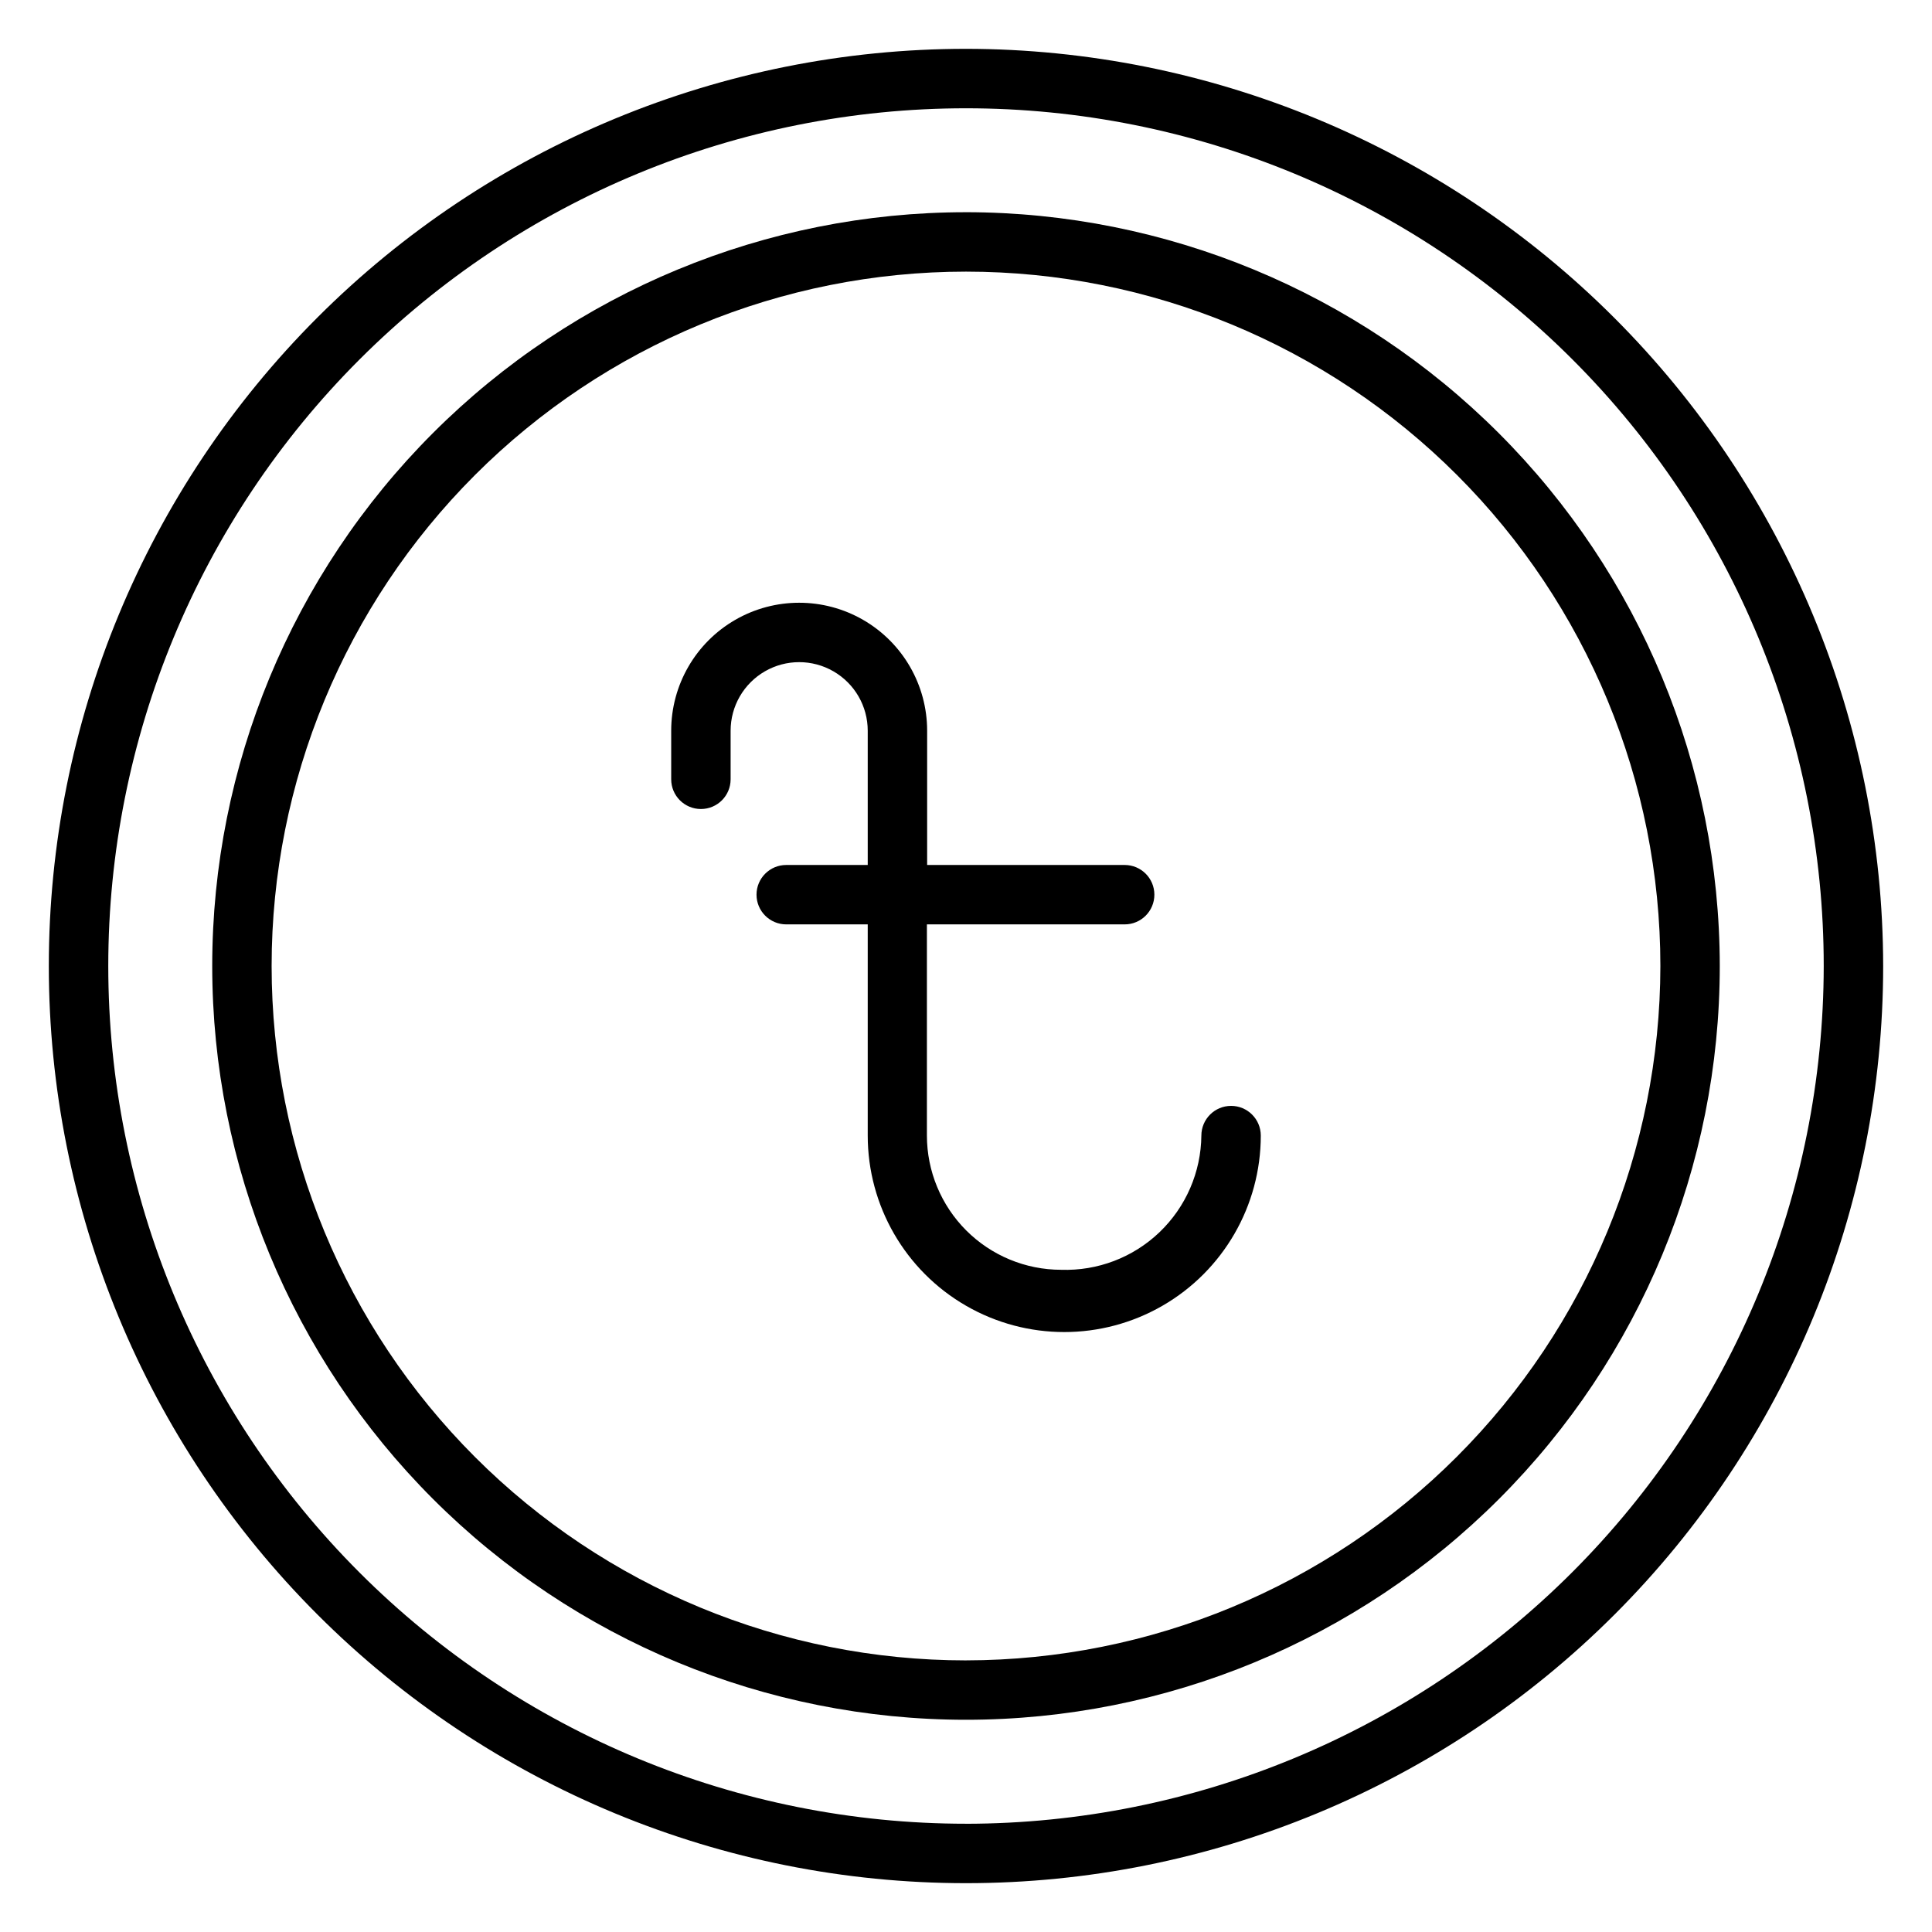 <?xml version="1.0" encoding="UTF-8"?>
<!-- Uploaded to: ICON Repo, www.svgrepo.com, Generator: ICON Repo Mixer Tools -->
<svg fill="#000000" width="800px" height="800px" version="1.1" viewBox="144 144 512 512" xmlns="http://www.w3.org/2000/svg">
 <g>
  <path d="m400 156.94c-64.465 0-126.29 25.609-171.87 71.191-45.582 45.582-71.191 107.4-71.191 171.87 0 64.461 25.609 126.29 71.191 171.87 45.582 45.582 107.4 71.188 171.87 71.188 64.461 0 126.29-25.605 171.87-71.188 45.582-45.582 71.188-107.41 71.188-171.87-0.074-64.441-25.707-126.22-71.273-171.79-45.562-45.566-107.34-71.199-171.78-71.273zm0 470.37c-60.289 0-118.11-23.949-160.73-66.578-42.629-42.633-66.578-100.45-66.578-160.73 0-60.289 23.949-118.11 66.578-160.73s100.45-66.578 160.73-66.578c60.285 0 118.1 23.949 160.73 66.578 42.629 42.629 66.578 100.45 66.578 160.73-0.07 60.266-24.043 118.04-66.656 160.66-42.617 42.613-100.39 66.586-160.66 66.656z"/>
  <path d="m400 200.24c-52.98 0-103.79 21.047-141.25 58.508-37.461 37.461-58.508 88.273-58.508 141.25 0 52.977 21.047 103.79 58.508 141.25 37.461 37.461 88.273 58.508 141.25 58.508 52.977 0 103.79-21.047 141.25-58.508s58.508-88.273 58.508-141.25c-0.051-52.965-21.109-103.75-58.562-141.2-37.453-37.449-88.23-58.512-141.2-58.562zm0 383.78c-48.805 0-95.609-19.387-130.12-53.898-34.508-34.508-53.898-81.316-53.898-130.12 0-48.805 19.391-95.609 53.898-130.12 34.512-34.508 81.316-53.898 130.12-53.898 48.801 0 95.609 19.391 130.12 53.898 34.512 34.512 53.898 81.316 53.898 130.12-0.051 48.789-19.453 95.562-53.953 130.06s-81.273 53.902-130.06 53.953z"/>
  <path d="m470.25 437.07c-4.348 0-7.875 3.527-7.875 7.875-0.098 9.684-4.102 18.918-11.102 25.613s-16.406 10.281-26.086 9.949c-9.426-0.012-18.465-3.762-25.129-10.43-6.664-6.668-10.41-15.707-10.418-25.133v-55.973h52.41c4.348 0 7.871-3.523 7.871-7.871 0-4.348-3.523-7.871-7.871-7.871h-52.348v-35.582c0-12.117-6.465-23.312-16.957-29.371-10.492-6.055-23.422-6.055-33.914 0-10.492 6.059-16.957 17.254-16.957 29.371v12.879c0 4.348 3.527 7.871 7.875 7.871s7.871-3.523 7.871-7.871v-12.879c0-6.492 3.461-12.488 9.082-15.734 5.625-3.246 12.551-3.246 18.172 0 5.621 3.246 9.082 9.242 9.082 15.734v35.582h-21.602c-4.348 0-7.871 3.523-7.871 7.871 0 4.348 3.523 7.871 7.871 7.871h21.602v55.957c0 18.605 9.926 35.797 26.043 45.102 16.113 9.305 35.965 9.305 52.078 0 16.117-9.305 26.043-26.496 26.043-45.102-0.008-4.344-3.531-7.859-7.871-7.859z"/>
 </g>
</svg>